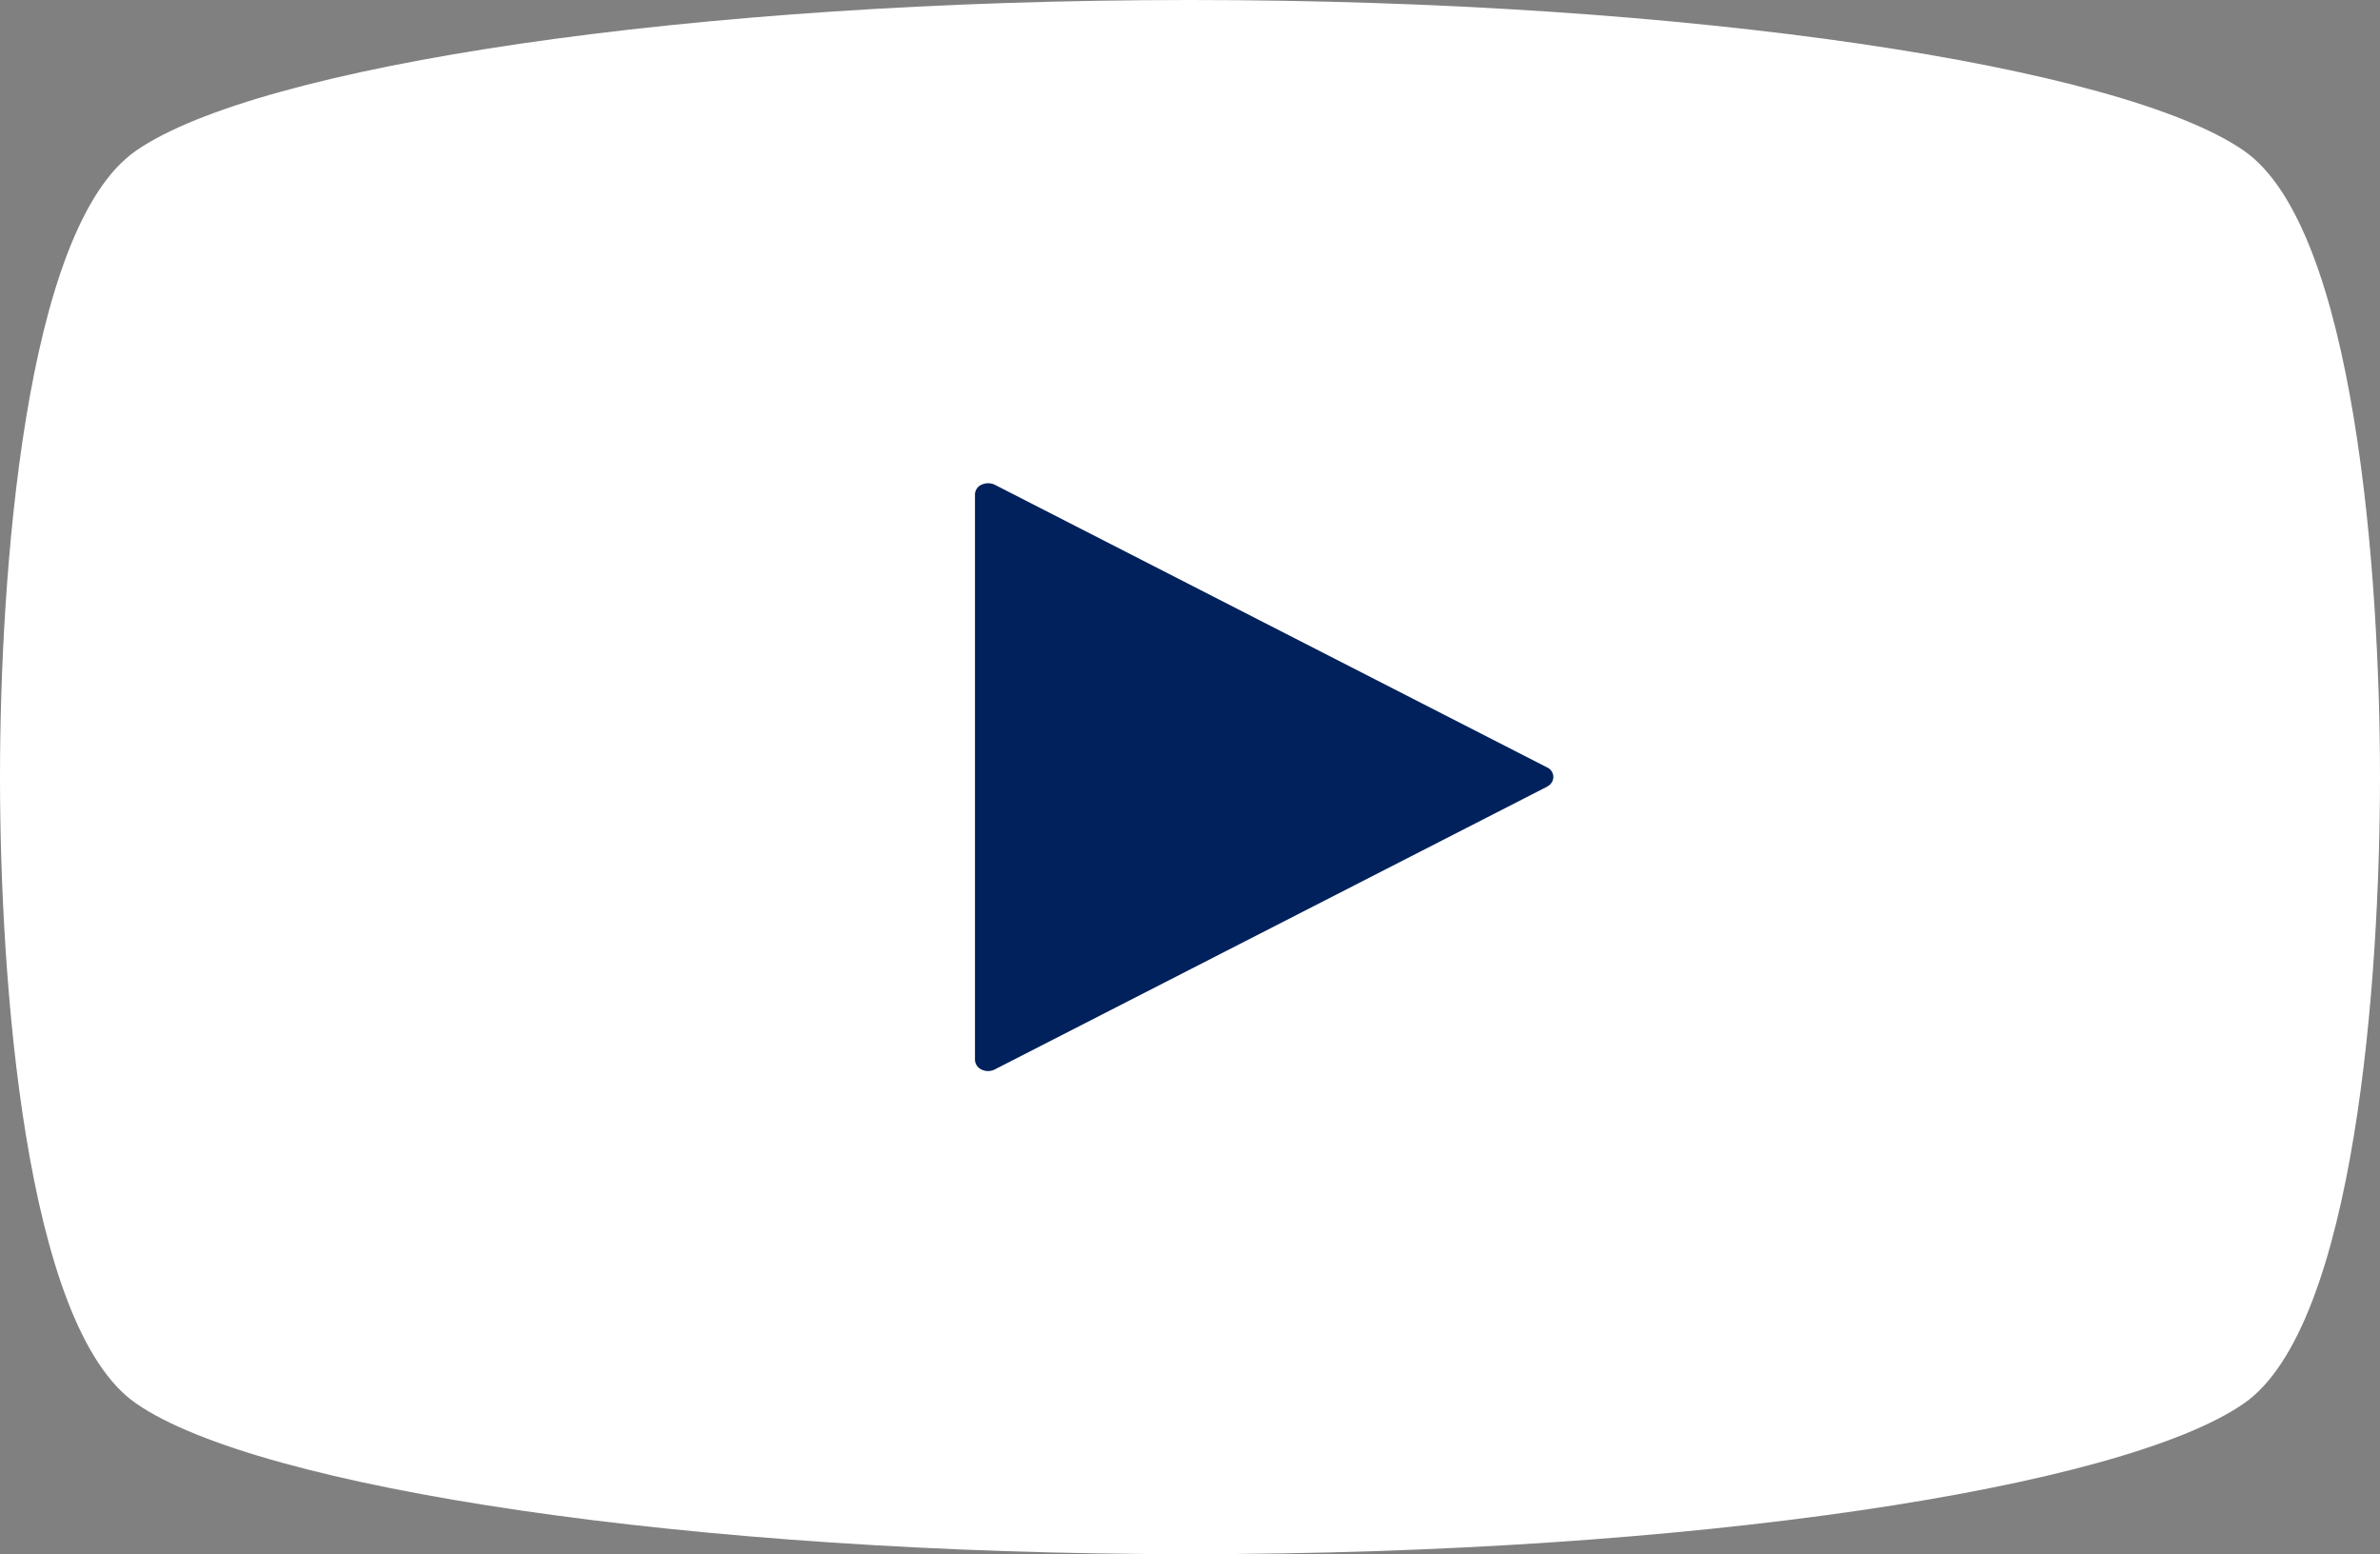 <svg xmlns="http://www.w3.org/2000/svg" xmlns:xlink="http://www.w3.org/1999/xlink" width="45.951" height="30" viewBox="0 0 45.951 30">
  <rect x="0" y="0" width="45.951" height="30" fill="#808080" stroke="none"/>
  <defs>
    <clipPath id="clip-path">
      <rect id="長方形_4" data-name="長方形 4" width="45.951" height="30" fill="none"/>
    </clipPath>
  </defs>
  <g id="グループ_26" data-name="グループ 26" transform="translate(-0.049)">
    <g id="グループ_3" data-name="グループ 3" transform="translate(0.049)" clip-path="url(#clip-path)">
      <path id="パス_5" data-name="パス 5" d="M43.369,2.907C41.014,1.278,32.711,0,23.024,0S5.032,1.278,2.678,2.907C.513,4.4.049,11.162.049,15S.513,25.6,2.678,27.092C5.032,28.72,13.335,30,23.024,30s17.99-1.278,20.345-2.907C45.531,25.6,46,18.835,46,15S45.531,4.4,43.369,2.907" transform="translate(-0.049)" fill="#fff"/>
      <path id="パス_6" data-name="パス 6" d="M29.919,16.74,19.252,22.2a.285.285,0,0,1-.253,0,.213.213,0,0,1-.126-.189V11.1A.209.209,0,0,1,19,10.911a.3.3,0,0,1,.253,0l10.667,5.458a.206.206,0,0,1,.12.183.209.209,0,0,1-.12.185" transform="translate(-0.049 -1.555)" fill="#00215b"/>
    </g>
  </g>
</svg>

